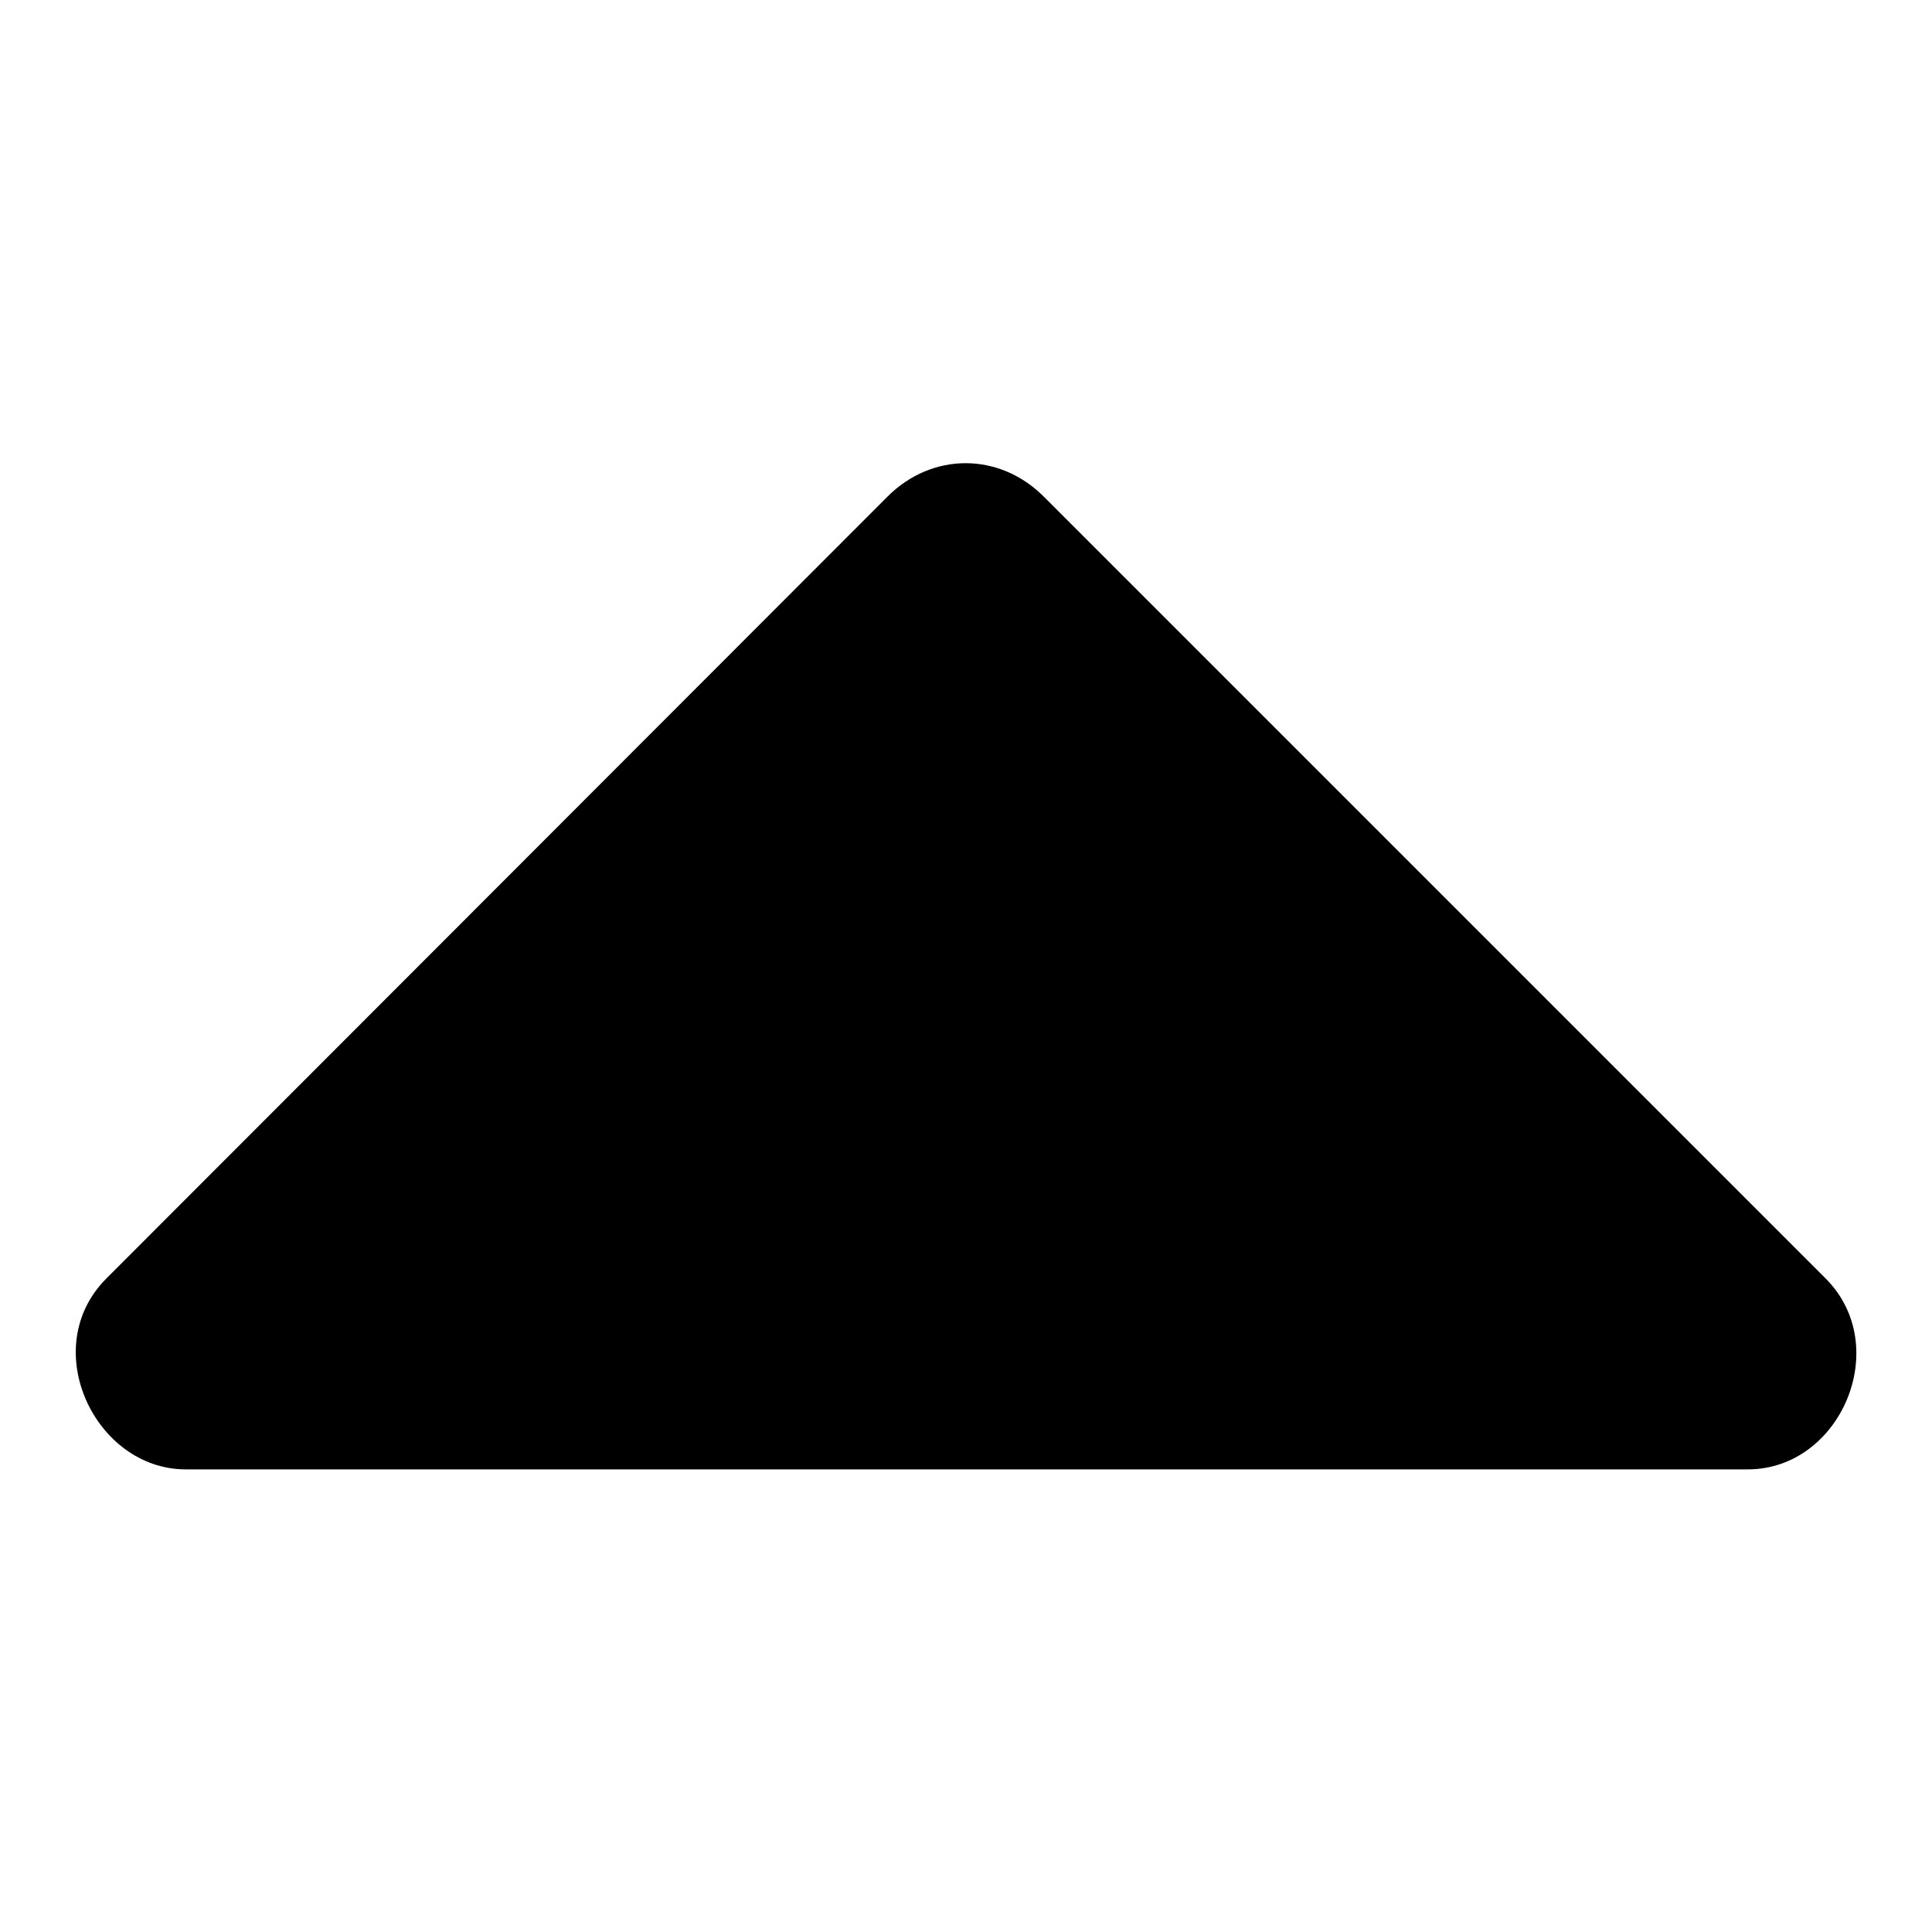 <?xml version="1.0" encoding="utf-8"?>
<!-- Svg Vector Icons : http://www.onlinewebfonts.com/icon -->
<!DOCTYPE svg PUBLIC "-//W3C//DTD SVG 1.1//EN" "http://www.w3.org/Graphics/SVG/1.1/DTD/svg11.dtd">
<svg version="1.1" xmlns="http://www.w3.org/2000/svg" xmlns:xlink="http://www.w3.org/1999/xlink" x="0px" y="0px" viewBox="0 0 256 256" enable-background="new 0 0 256 256" xml:space="preserve">
<g> <path fill="#000000" d="M231.6,194.7h-207c-12,0-19.7-16.1-10.5-25.3L117.6,65.8c5.9-5.9,14.8-5.9,20.7,0l103.6,103.6 C250.9,178.4,243.9,194.7,231.6,194.7L231.6,194.7z"/></g>
</svg>